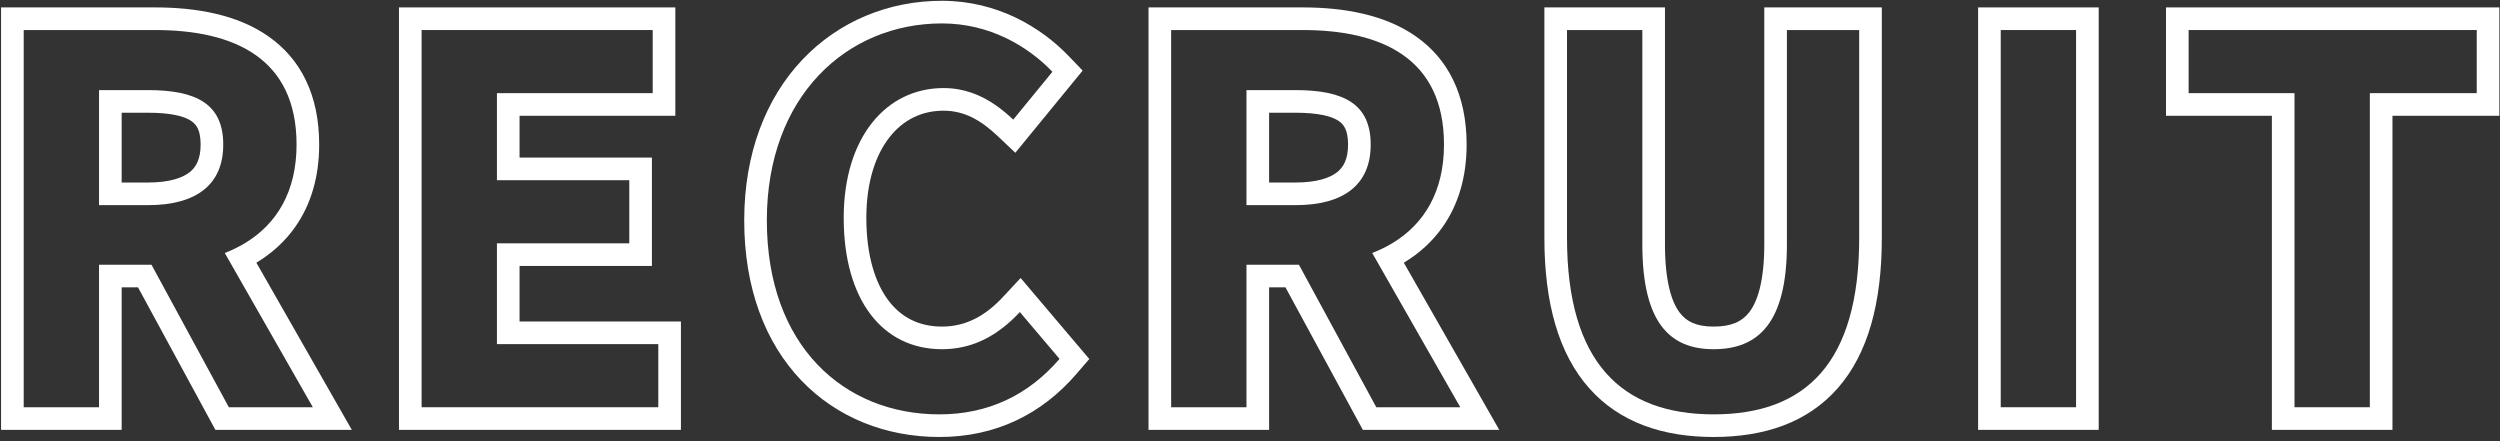 <svg width="221" height="39" viewBox="0 0 221 39" fill="none" xmlns="http://www.w3.org/2000/svg">
<rect x="0" y="0" width="221" height="39" fill="#333333" stroke="none"/>
<path fill-rule="evenodd" clip-rule="evenodd" d="M200.834 38V10.235H191.474V0.655H220.944V10.235H211.494V38H200.834ZM209.494 8.235H218.944V2.655H193.474V8.235H202.834V36H209.494V8.235Z" fill="white"/>
<path fill-rule="evenodd" clip-rule="evenodd" d="M174.865 38V0.655H185.525V38H174.865ZM176.865 36H183.525V2.655H176.865V36Z" fill="white"/>
<path fill-rule="evenodd" clip-rule="evenodd" d="M136.523 0.655H147.183V21.6C147.183 24.902 147.776 26.694 148.481 27.632C149.091 28.443 149.982 28.87 151.483 28.87C153.047 28.87 153.99 28.431 154.628 27.608C155.353 26.674 155.963 24.89 155.963 21.6V0.655H166.353V21.015C166.353 26.786 165.129 31.253 162.48 34.289C159.783 37.379 155.926 38.63 151.483 38.63C147.061 38.63 143.19 37.378 140.467 34.298C137.787 31.266 136.523 26.799 136.523 21.015V0.655ZM138.523 21.015C138.523 32.085 143.383 36.63 151.483 36.63C159.628 36.63 164.353 32.085 164.353 21.015V2.655H157.963V21.6C157.963 28.53 155.443 30.87 151.483 30.87C147.613 30.87 145.183 28.53 145.183 21.6V2.655H138.523V21.015Z" fill="white"/>
<path fill-rule="evenodd" clip-rule="evenodd" d="M101.529 38V0.655H115.139C118.804 0.655 122.413 1.294 125.155 3.209C128.025 5.213 129.649 8.404 129.649 12.78C129.649 15.625 128.927 18.064 127.551 20.034C126.626 21.358 125.446 22.412 124.097 23.222L132.534 38H120.474L113.634 25.4H112.189V38H101.529ZM110.189 23.4H114.824L121.664 36H129.089L121.304 22.365C121.943 22.117 122.545 21.824 123.105 21.485C125.9 19.791 127.649 16.941 127.649 12.78C127.649 5.13 122.114 2.655 115.139 2.655H103.529V36H110.189V23.4ZM112.189 16.135H114.509C116.411 16.135 117.562 15.728 118.202 15.222C118.761 14.779 119.169 14.073 119.169 12.78C119.169 11.479 118.779 10.984 118.333 10.687C117.709 10.271 116.542 9.965 114.509 9.965H112.189V16.135ZM114.509 18.135C118.784 18.135 121.169 16.335 121.169 12.78C121.169 9.18 118.784 7.965 114.509 7.965H110.189V18.135H114.509Z" fill="white"/>
<path fill-rule="evenodd" clip-rule="evenodd" d="M95.706 6.24L89.754 13.505L88.194 12.027C86.683 10.596 85.216 9.785 83.404 9.785C81.504 9.785 79.87 10.579 78.668 12.087C77.44 13.626 76.584 16.02 76.584 19.26C76.584 22.595 77.374 25.027 78.546 26.574C79.675 28.063 81.252 28.87 83.269 28.87C85.429 28.87 87.139 27.89 88.69 26.223L90.223 24.574L96.293 31.734L95.181 33.028C92.068 36.652 87.965 38.63 83.044 38.63C78.348 38.63 73.991 36.939 70.813 33.606C67.635 30.272 65.789 25.459 65.789 19.485C65.789 13.557 67.704 8.688 70.92 5.286C74.134 1.886 78.539 0.07 83.269 0.07C88.165 0.07 92.033 2.414 94.477 4.96L95.706 6.24ZM93.034 6.345L89.569 10.575C89.076 10.108 88.564 9.678 88.025 9.303C86.695 8.378 85.198 7.785 83.404 7.785C78.364 7.785 74.584 12.105 74.584 19.26C74.584 26.505 78.004 30.87 83.269 30.87C85.411 30.87 87.179 30.124 88.685 28.945C89.204 28.539 89.693 28.081 90.154 27.585L93.664 31.725C90.919 34.92 87.364 36.63 83.044 36.63C74.629 36.63 67.789 30.6 67.789 19.485C67.789 8.505 74.854 2.07 83.269 2.07C87.499 2.07 90.874 4.095 93.034 6.345Z" fill="white"/>
<path fill-rule="evenodd" clip-rule="evenodd" d="M35.269 38V0.655H59.699V10.235H45.929V13.93H57.629V23.51H45.929V28.42H60.194V38H35.269ZM43.929 30.42V21.51H55.629V15.93H43.929V8.235H57.699V2.655H37.269V36H58.194V30.42H43.929Z" fill="white"/>
<path fill-rule="evenodd" clip-rule="evenodd" d="M0.095 38V0.655H13.705C17.369 0.655 20.979 1.294 23.72 3.209C26.591 5.213 28.215 8.404 28.215 12.78C28.215 15.625 27.492 18.064 26.116 20.034C25.191 21.358 24.012 22.412 22.662 23.222L31.1 38H19.04L12.2 25.4H10.755V38H0.095ZM8.755 23.4H13.39L20.23 36H27.655L19.87 22.365C20.508 22.117 21.11 21.824 21.67 21.485C24.466 19.791 26.215 16.941 26.215 12.78C26.215 5.13 20.68 2.655 13.705 2.655H2.095V36H8.755V23.4ZM10.755 16.135H13.075C14.976 16.135 16.127 15.728 16.767 15.222C17.327 14.779 17.735 14.073 17.735 12.78C17.735 11.479 17.345 10.984 16.898 10.687C16.275 10.271 15.107 9.965 13.075 9.965H10.755V16.135ZM13.075 18.135C17.35 18.135 19.735 16.335 19.735 12.78C19.735 9.18 17.35 7.965 13.075 7.965H8.755V18.135H13.075Z" fill="white"/>
</svg>
